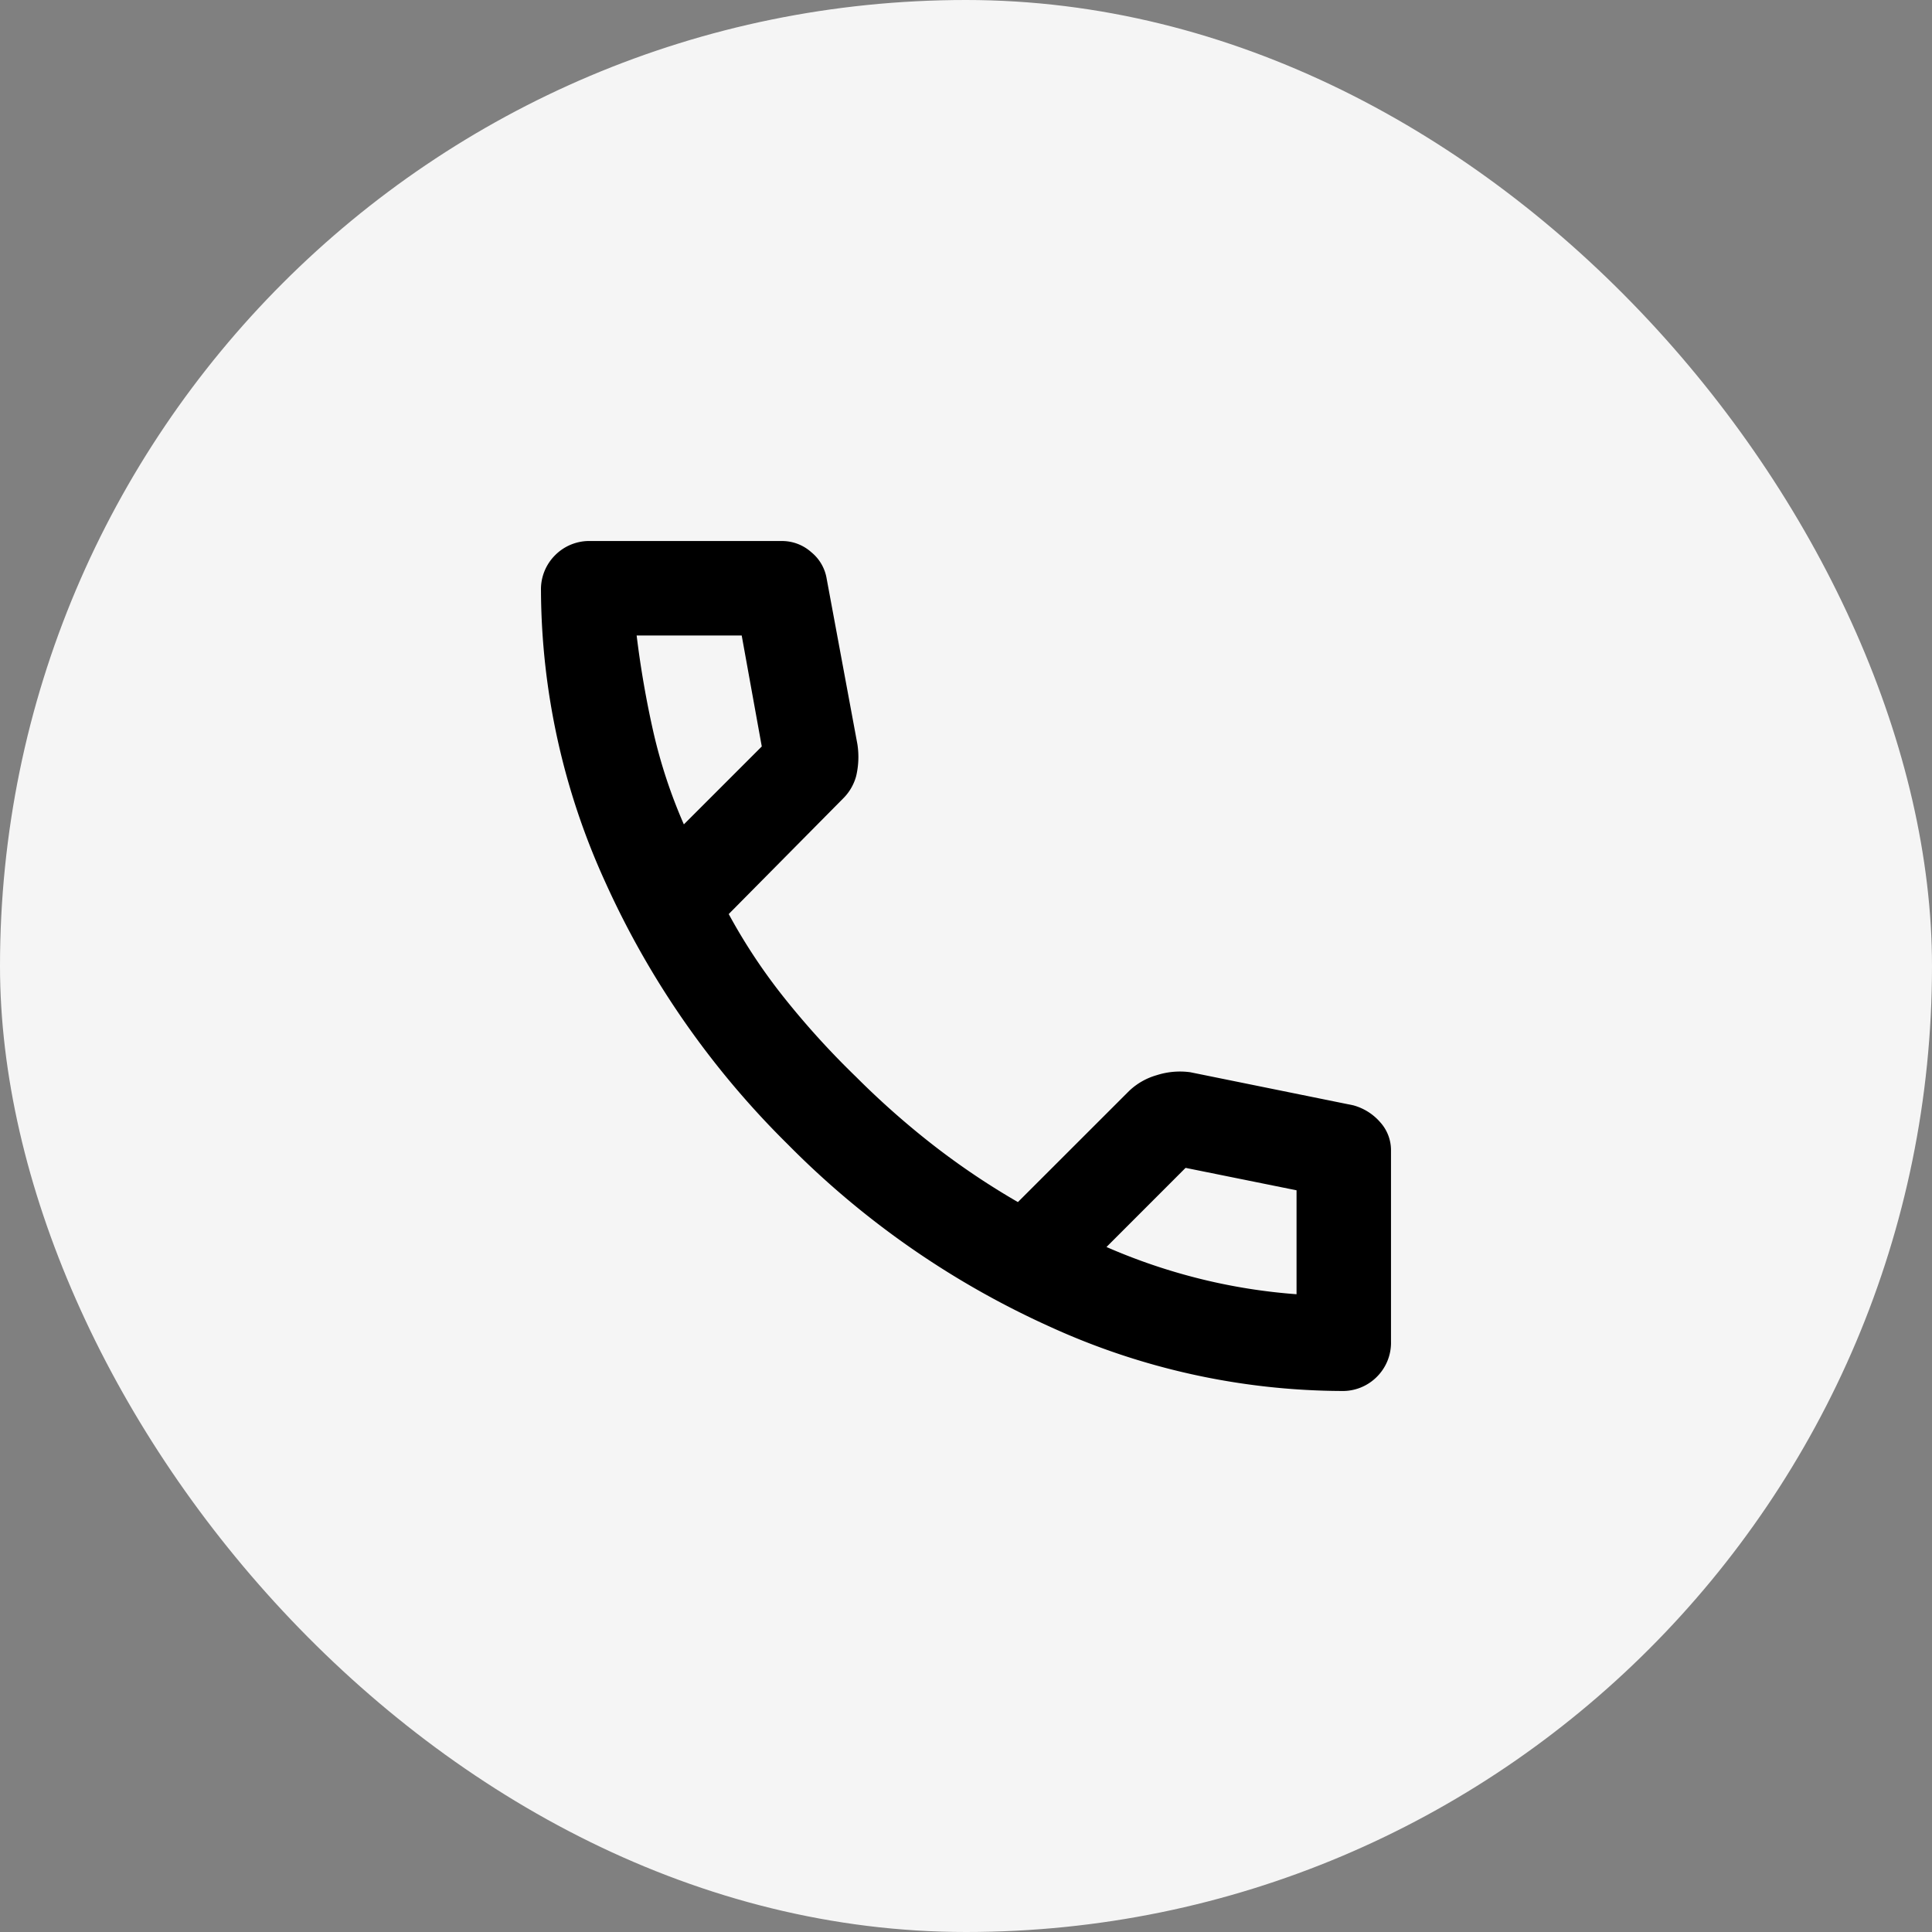 <svg xmlns="http://www.w3.org/2000/svg" xmlns:xlink="http://www.w3.org/1999/xlink" width="200" height="200" viewBox="0 0 200 200">
  <rect x="0" y="0" width="200" height="200" fill="#808080" stroke="none"/>
  <defs>
    <clipPath id="clip-path">
      <rect id="Rectangle_8492" data-name="Rectangle 8492" width="88" height="88" transform="translate(378.994 1447.994)"/>
    </clipPath>
  </defs>
  <g id="Group_25190" data-name="Group 25190" transform="translate(-328 -1397)">
    <rect id="Rectangle_8493" data-name="Rectangle 8493" width="200" height="200" rx="100" transform="translate(328 1397)" fill="#f5f5f5"/>
    <g id="Mask_Group_16937" data-name="Mask Group 16937" transform="translate(5.006 5.006)" clip-path="url(#clip-path)">
      <path id="call_FILL0_wght400_GRAD0_opsz24" d="M99.189-26.345A73.376,73.376,0,0,1,69-33.005a90.3,90.3,0,0,1-27.13-18.881,90.3,90.3,0,0,1-18.881-27.13,73.376,73.376,0,0,1-6.66-30.185,4.974,4.974,0,0,1,1.466-3.666,4.974,4.974,0,0,1,3.666-1.466h19.8a4.546,4.546,0,0,1,3.055,1.161,4.466,4.466,0,0,1,1.589,2.75l3.177,17.109a8.62,8.62,0,0,1-.122,3.3,5.141,5.141,0,0,1-1.344,2.322L35.764-75.716a59.113,59.113,0,0,0,5.8,8.738,85.958,85.958,0,0,0,7.393,8.127,85.964,85.964,0,0,0,7.943,7.027A77.263,77.263,0,0,0,65.7-45.9L77.192-57.385a6.845,6.845,0,0,1,2.872-1.65,7.872,7.872,0,0,1,3.483-.306l16.864,3.422a5.656,5.656,0,0,1,2.811,1.772,4.3,4.3,0,0,1,1.1,2.872v19.8a4.974,4.974,0,0,1-1.466,3.666A4.974,4.974,0,0,1,99.189-26.345ZM31.12-85l8.066-8.066-2.078-11.487H26.232q.611,5.01,1.711,9.9A53.538,53.538,0,0,0,31.12-85Zm43.75,43.75a60.684,60.684,0,0,0,9.715,3.3,59.635,59.635,0,0,0,9.96,1.589V-47.12L83.058-49.442ZM31.12-85ZM74.87-41.254Z" transform="translate(362.667 1562.333)"/>
    </g>
  </g>
</svg>
